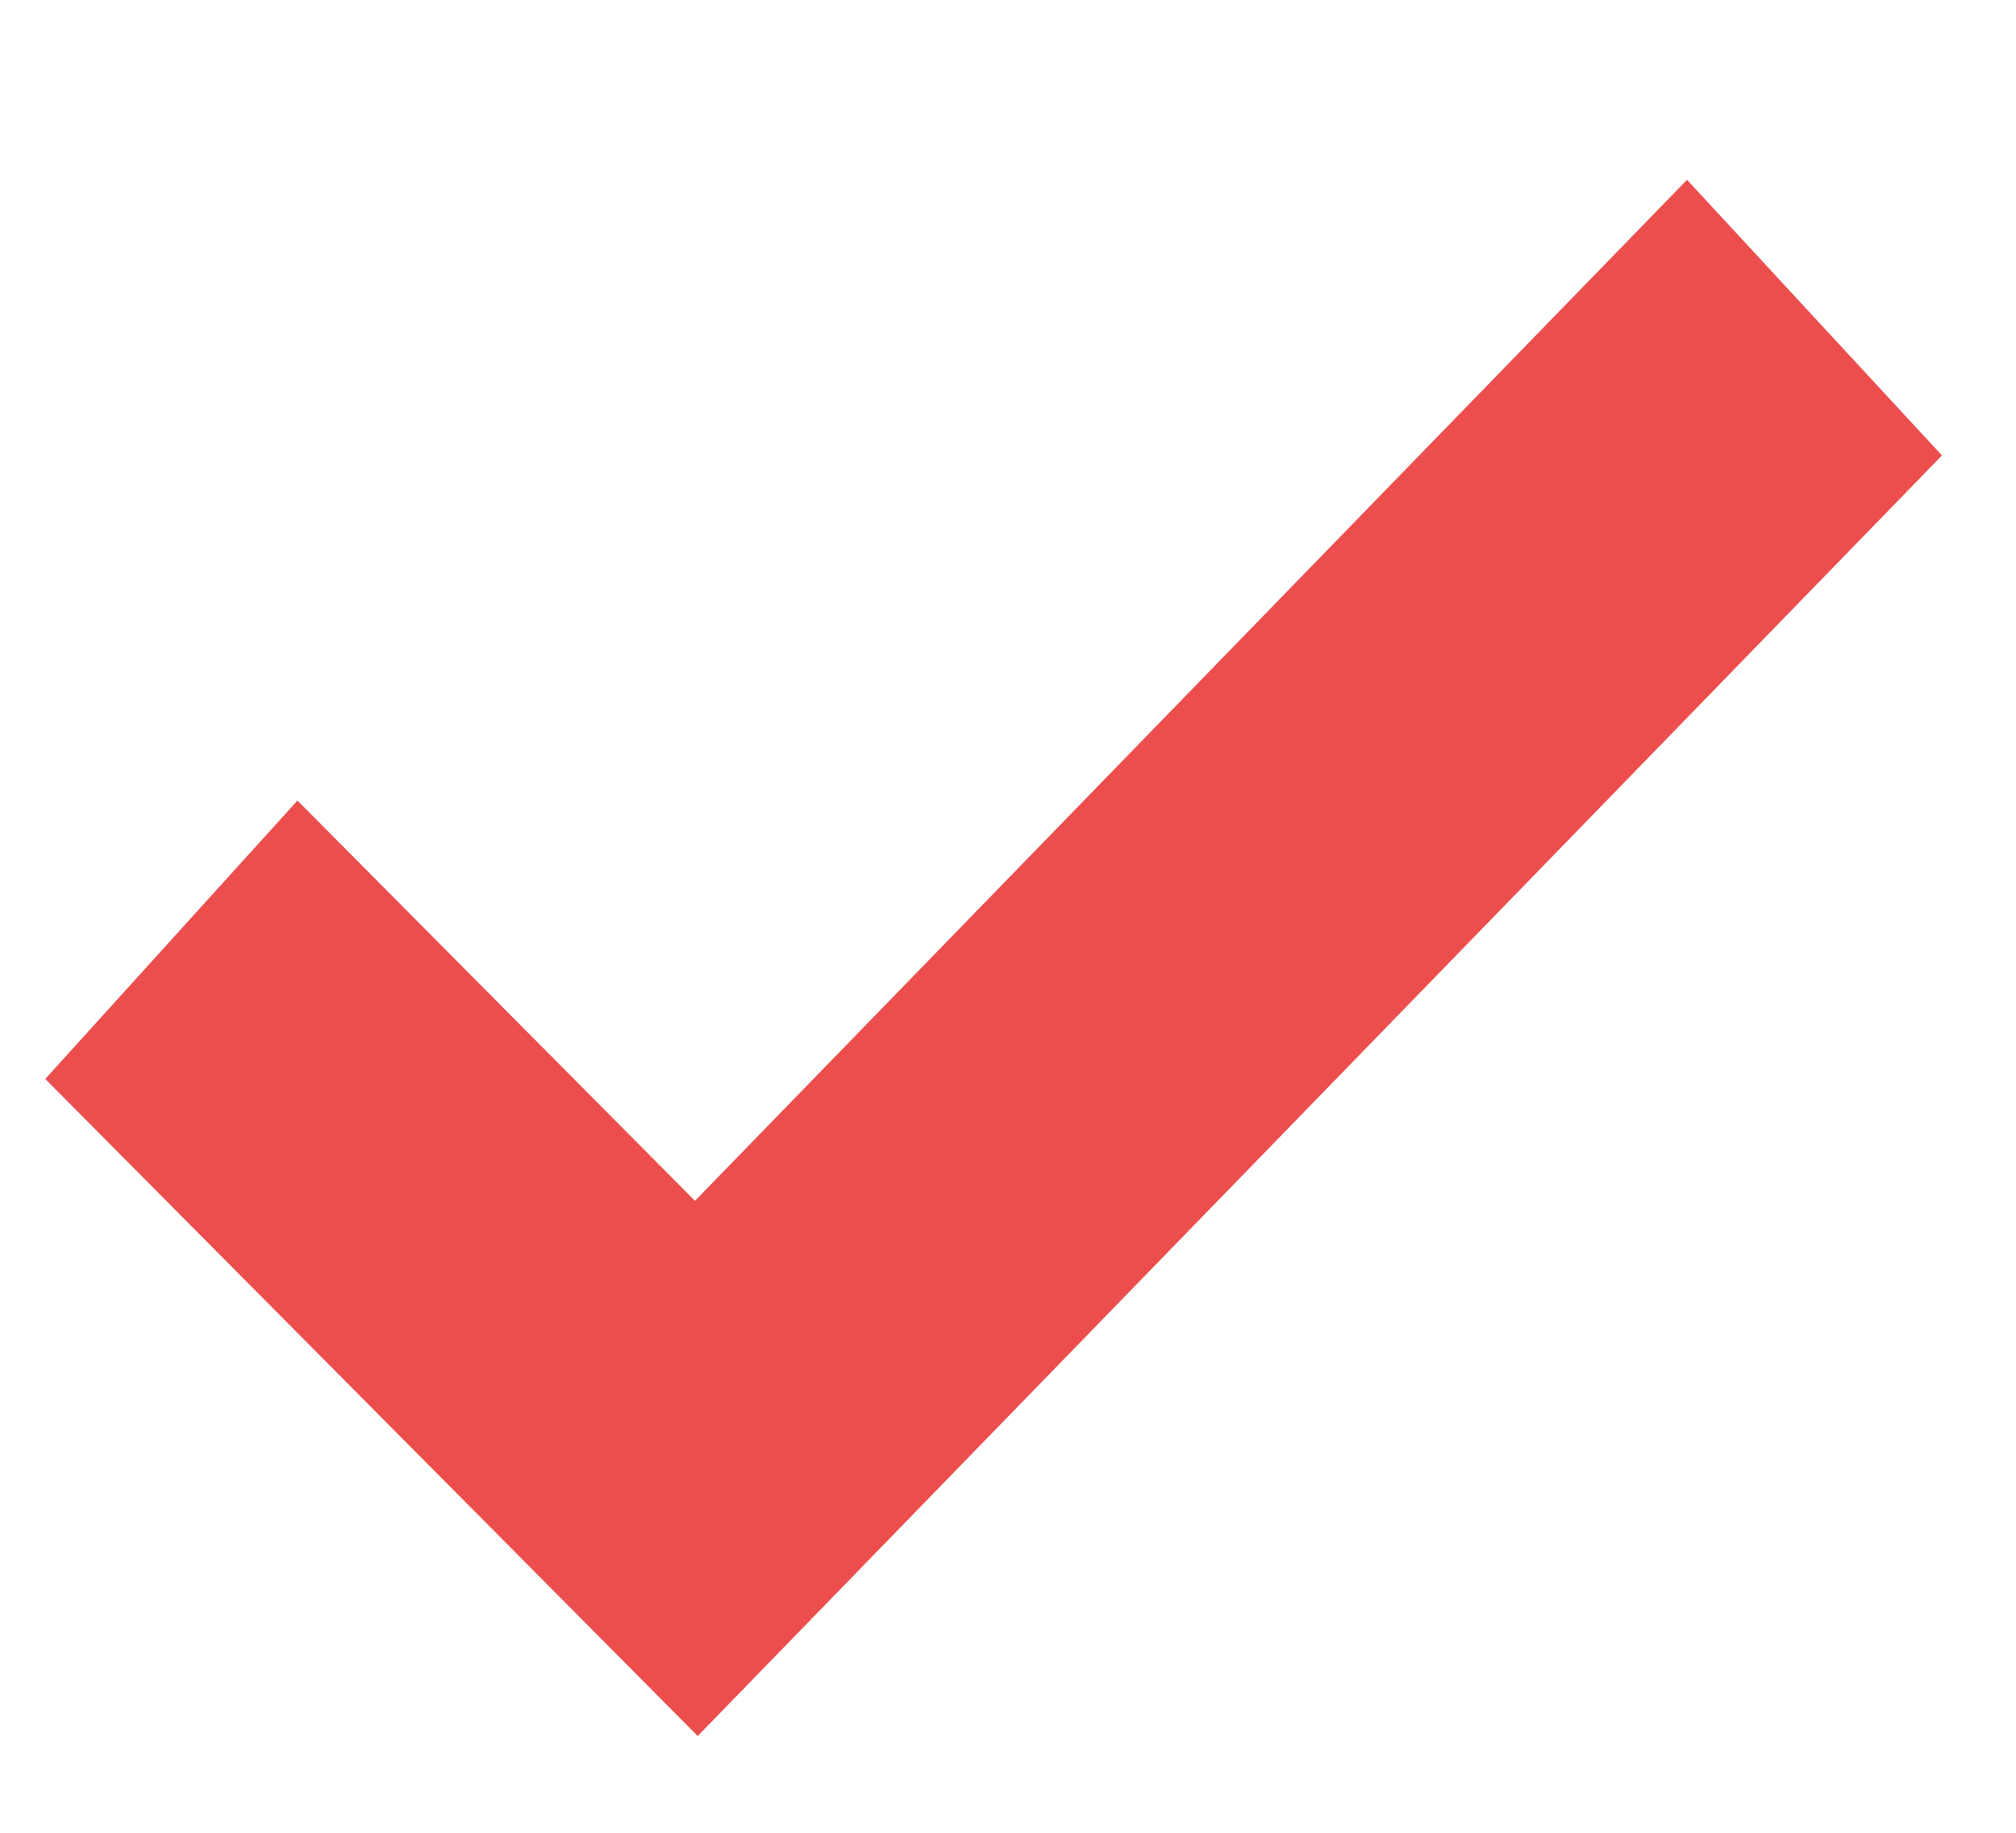 <svg width="11" height="10" viewBox="0 0 11 10" fill="none" xmlns="http://www.w3.org/2000/svg">
<path d="M9.205 0.981L10.596 2.485L3.807 9.472L0.247 5.887L1.623 4.368L3.792 6.552L9.205 0.981Z" fill="#EC4E4E"/>
</svg>
